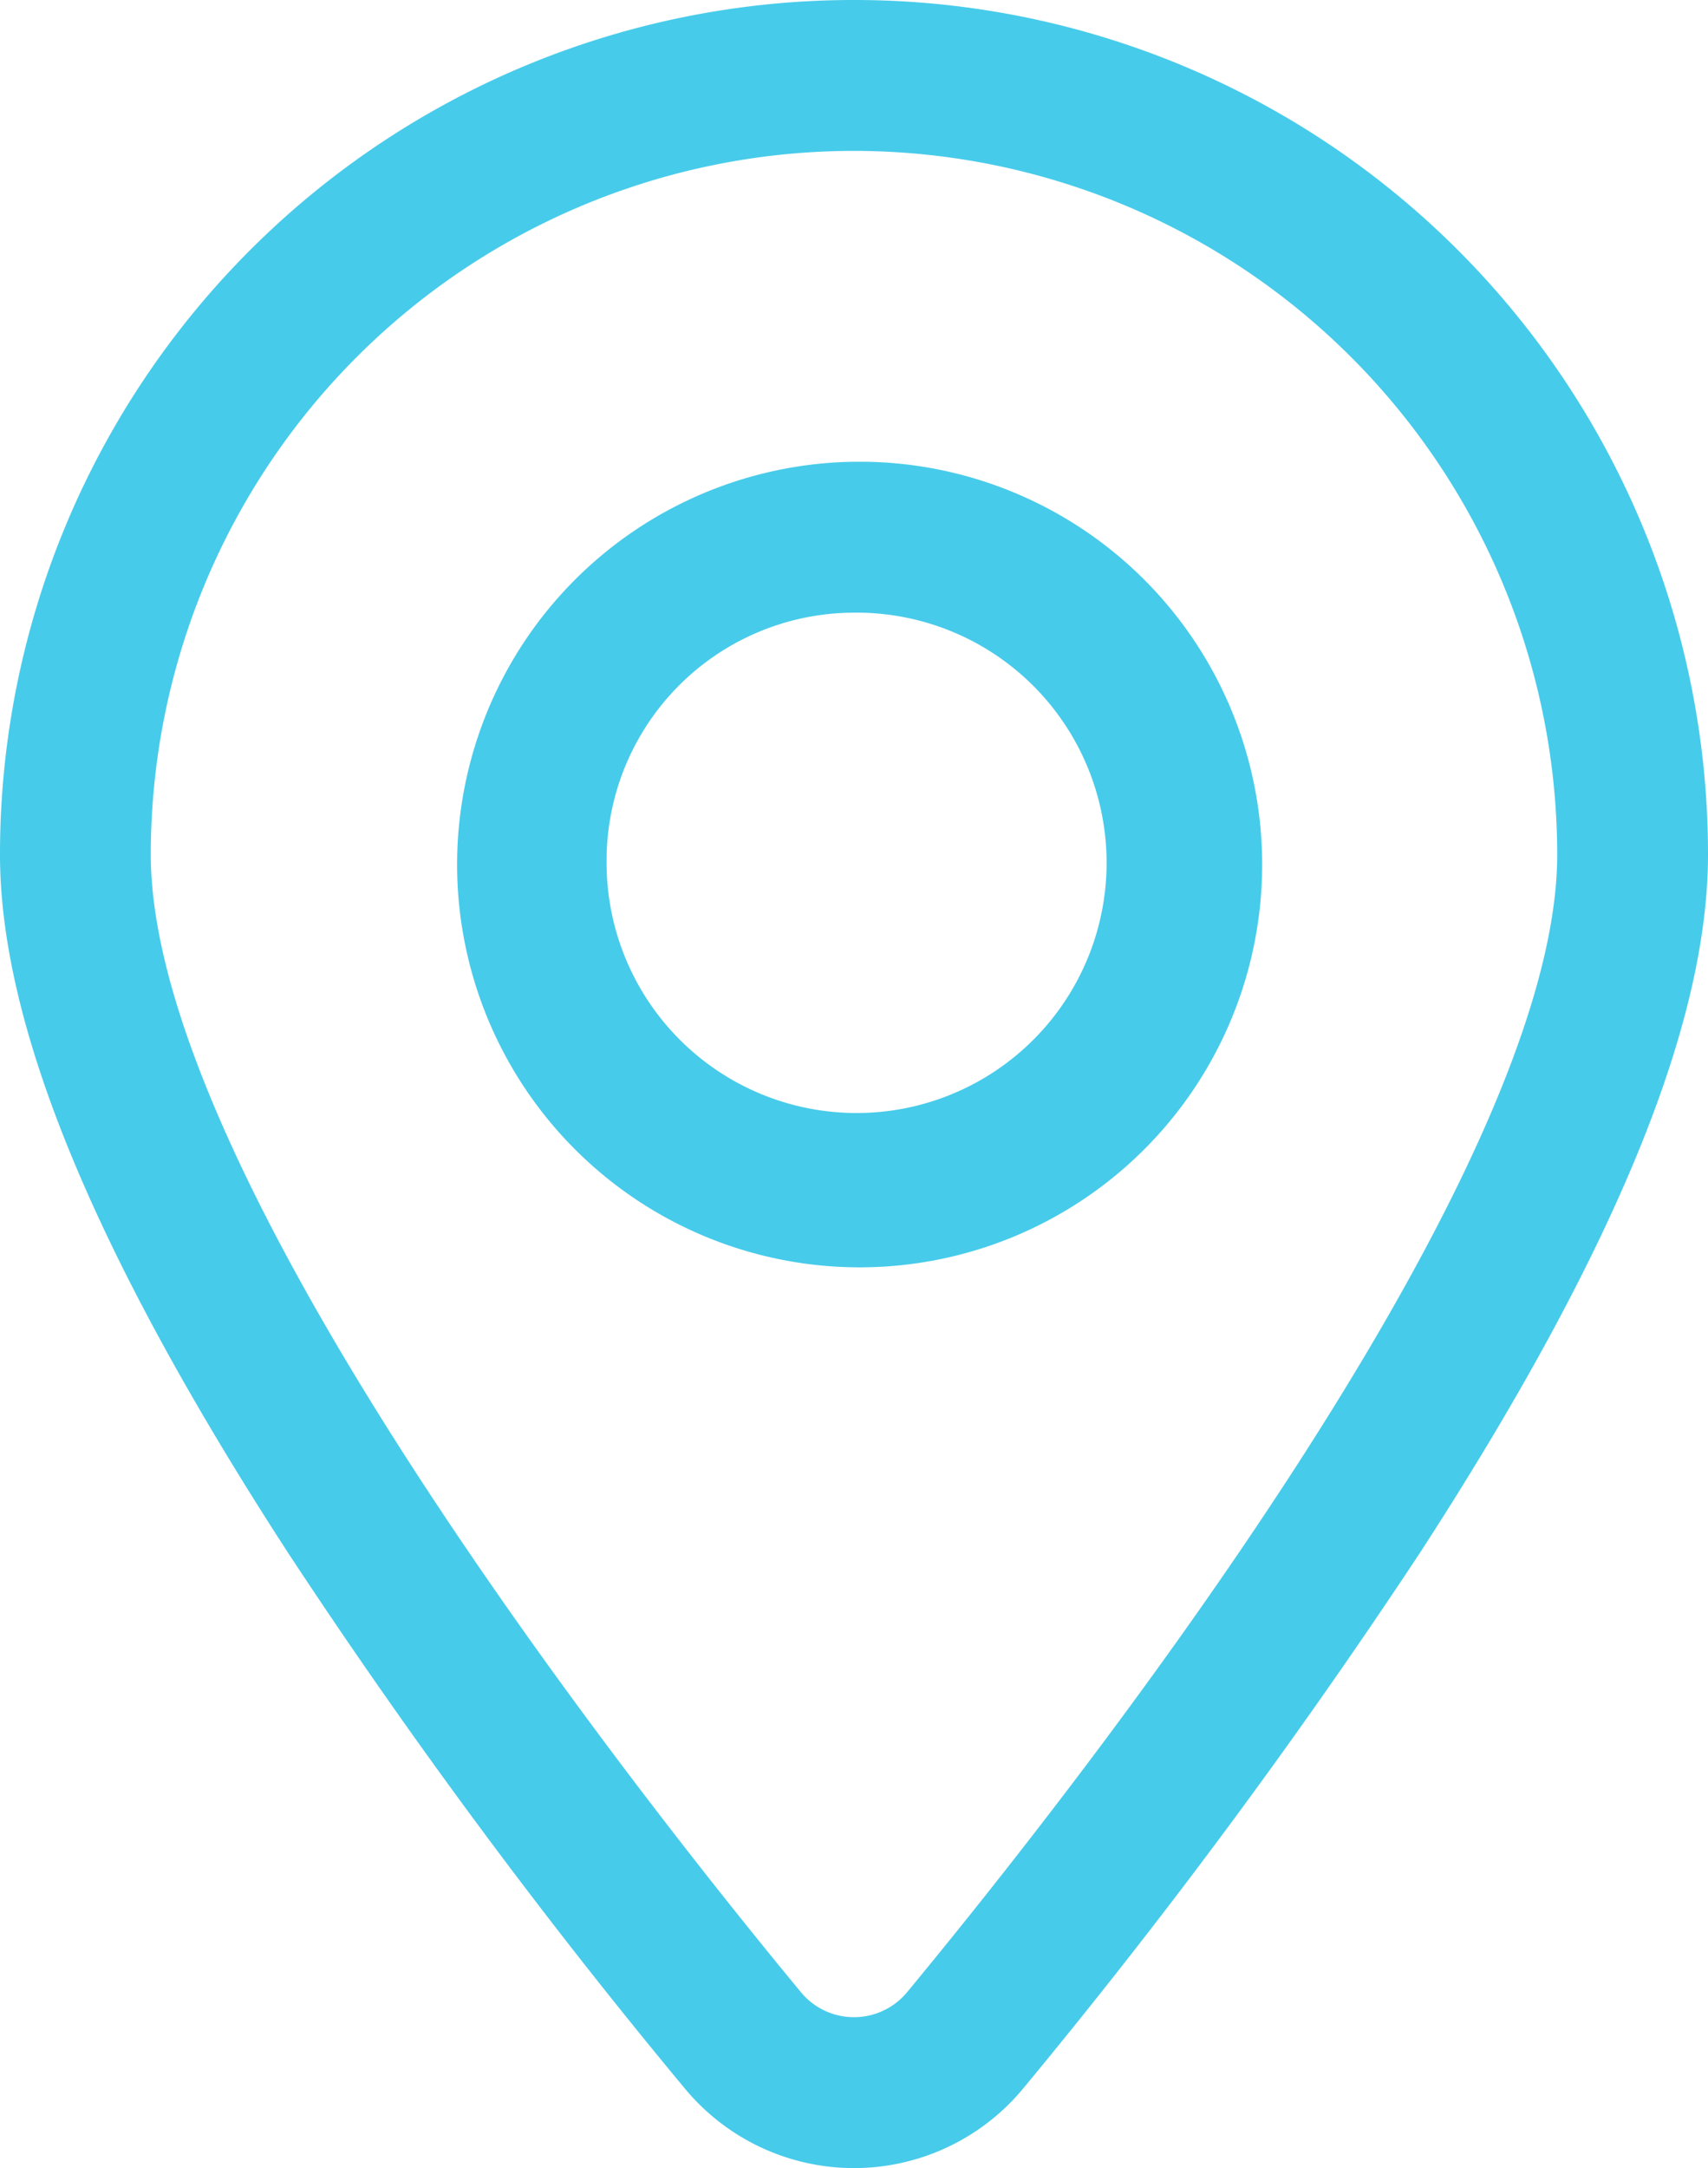 <svg xmlns="http://www.w3.org/2000/svg" id="Layer_1" data-name="Layer 1" viewBox="0 0 39.42 50"><defs><style>.cls-1{fill:#47cbea;}</style></defs><g id="Artboard"><path id="Combined-Shape" class="cls-1" d="M24.71,0A19.7,19.7,0,0,1,44.42,19.71c0,3.93-2.17,9.2-6.64,16.09a142.82,142.82,0,0,1-9.16,12.36,5.07,5.07,0,0,1-7.82,0A137.77,137.77,0,0,1,11.64,35.8C7.17,28.91,5,23.64,5,19.71A19.7,19.7,0,0,1,24.71,0Zm0,3.48A16.23,16.23,0,0,0,8.48,19.71c0,7.45,11.21,21.65,15,26.23a1.59,1.59,0,0,0,2.46,0c3.79-4.58,15-18.78,15-26.23A16.24,16.24,0,0,0,24.71,3.48Zm0,7.17H25a9.29,9.29,0,1,1-.32,0Zm0,3.48h0A5.72,5.72,0,0,0,19,19.9a5.77,5.77,0,1,0,5.69-5.77Z" transform="translate(-5)"></path></g></svg>